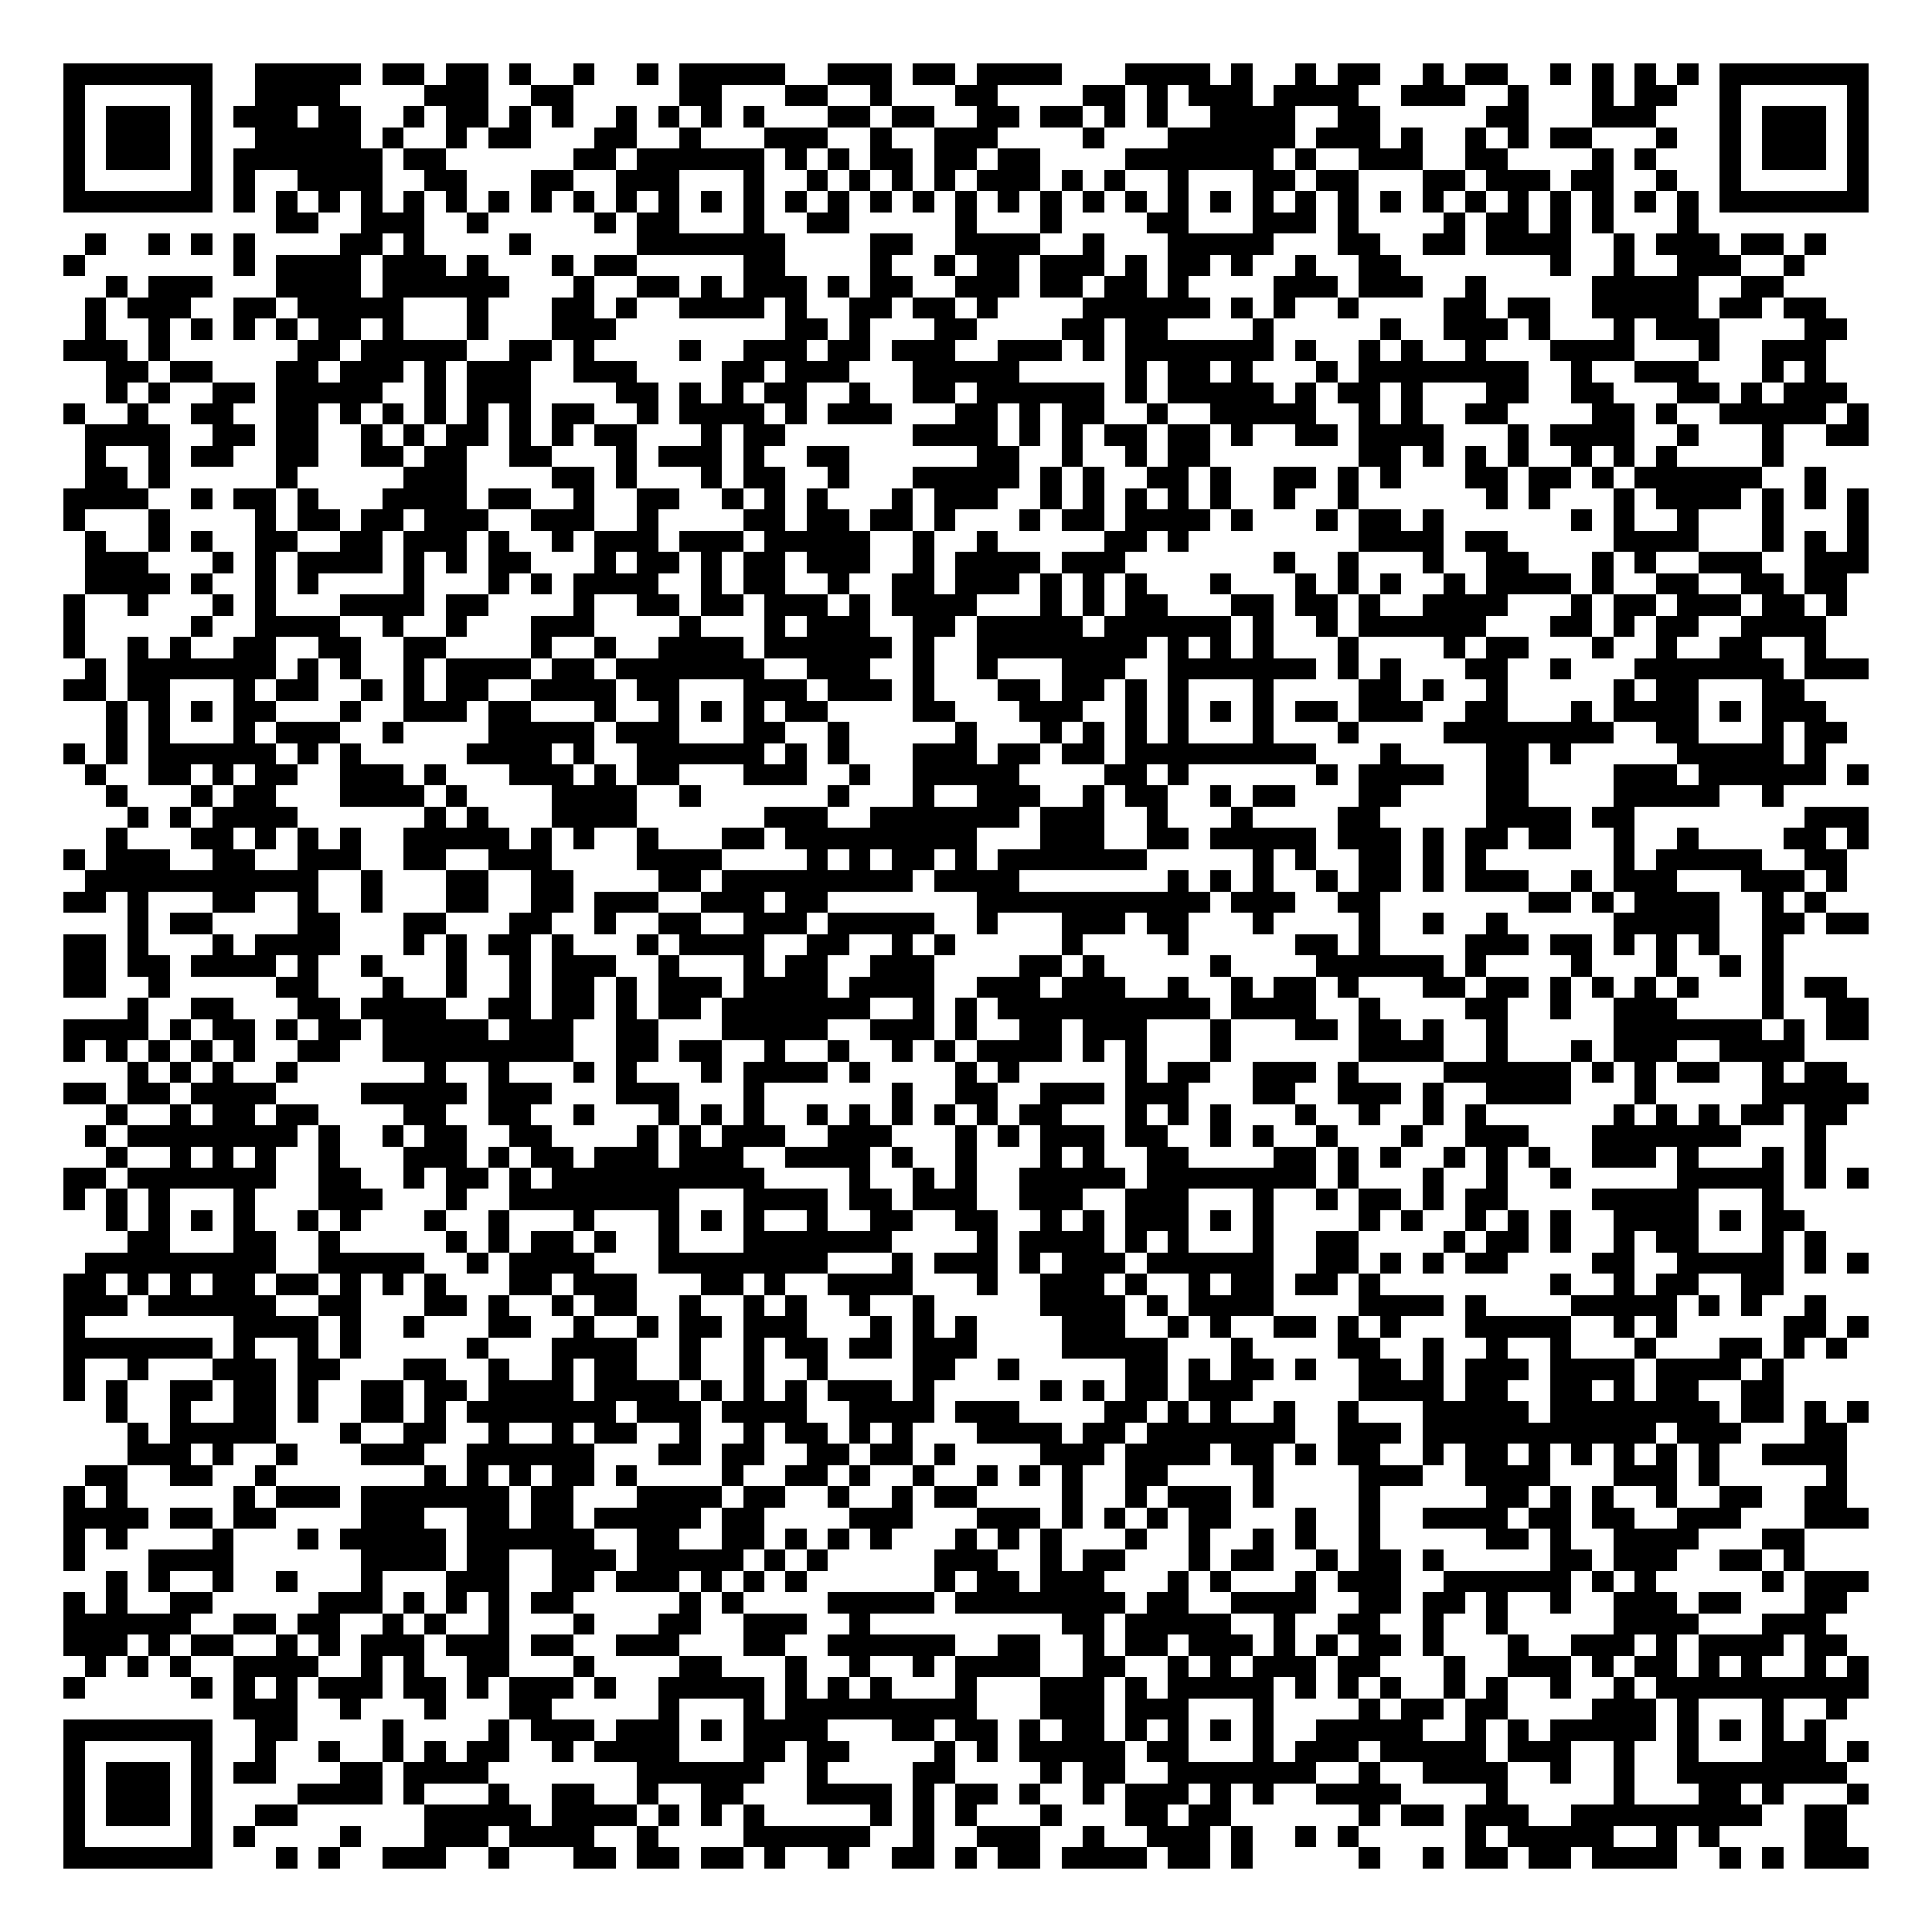 <svg xmlns="http://www.w3.org/2000/svg" width="176" height="176" viewBox="0 0 91 91" shape-rendering="crispEdges"><path fill="#ffffff" d="M0 0h91v91H0z"/><path stroke="#000000" d="M3 3.5h7m2 0h5m1 0h2m1 0h2m1 0h1m2 0h1m2 0h1m1 0h5m2 0h3m1 0h2m1 0h4m3 0h4m1 0h1m2 0h1m1 0h2m2 0h1m1 0h2m2 0h1m1 0h1m1 0h1m1 0h1m1 0h7M3 4.5h1m5 0h1m2 0h4m4 0h3m2 0h2m5 0h2m3 0h2m2 0h1m3 0h2m4 0h2m1 0h1m1 0h3m1 0h4m2 0h3m2 0h1m3 0h1m1 0h2m2 0h1m5 0h1M3 5.5h1m1 0h3m1 0h1m1 0h3m1 0h2m2 0h1m1 0h2m1 0h1m1 0h1m2 0h1m1 0h1m1 0h1m1 0h1m3 0h2m1 0h2m2 0h2m1 0h2m1 0h1m1 0h1m2 0h4m2 0h2m5 0h2m3 0h3m3 0h1m1 0h3m1 0h1M3 6.5h1m1 0h3m1 0h1m2 0h5m1 0h1m2 0h1m1 0h2m3 0h2m2 0h1m3 0h3m2 0h1m2 0h3m4 0h1m3 0h6m1 0h3m1 0h1m2 0h1m1 0h1m1 0h2m3 0h1m2 0h1m1 0h3m1 0h1M3 7.5h1m1 0h3m1 0h1m1 0h7m1 0h2m6 0h2m1 0h6m1 0h1m1 0h1m1 0h2m1 0h2m1 0h2m4 0h7m1 0h1m2 0h3m2 0h2m4 0h1m1 0h1m3 0h1m1 0h3m1 0h1M3 8.5h1m5 0h1m1 0h1m2 0h4m2 0h2m3 0h2m2 0h3m3 0h1m2 0h1m1 0h1m1 0h1m1 0h1m1 0h3m1 0h1m1 0h1m2 0h1m3 0h2m1 0h2m3 0h2m1 0h3m1 0h2m2 0h1m2 0h1m5 0h1M3 9.5h7m1 0h1m1 0h1m1 0h1m1 0h1m1 0h1m1 0h1m1 0h1m1 0h1m1 0h1m1 0h1m1 0h1m1 0h1m1 0h1m1 0h1m1 0h1m1 0h1m1 0h1m1 0h1m1 0h1m1 0h1m1 0h1m1 0h1m1 0h1m1 0h1m1 0h1m1 0h1m1 0h1m1 0h1m1 0h1m1 0h1m1 0h1m1 0h1m1 0h1m1 0h1m1 0h1m1 0h7M13 10.5h2m2 0h3m2 0h1m5 0h1m1 0h2m3 0h1m2 0h2m5 0h1m3 0h1m4 0h2m3 0h3m1 0h1m4 0h1m1 0h2m1 0h1m1 0h1m3 0h1M4 11.5h1m2 0h1m1 0h1m1 0h1m4 0h2m1 0h1m4 0h1m5 0h7m4 0h2m2 0h4m2 0h1m3 0h5m3 0h2m2 0h2m1 0h4m2 0h1m1 0h3m1 0h2m1 0h1M3 12.5h1m7 0h1m1 0h4m1 0h3m1 0h1m3 0h1m1 0h2m5 0h2m4 0h1m2 0h1m1 0h2m1 0h3m1 0h1m1 0h2m1 0h1m2 0h1m2 0h2m7 0h1m2 0h1m2 0h3m2 0h1M5 13.5h1m1 0h3m3 0h4m1 0h6m3 0h1m2 0h2m1 0h1m1 0h3m1 0h1m1 0h2m2 0h3m1 0h2m1 0h2m1 0h1m4 0h3m1 0h3m2 0h1m5 0h5m2 0h2M4 14.5h1m1 0h3m2 0h2m1 0h5m3 0h1m3 0h2m1 0h1m2 0h4m1 0h1m2 0h2m1 0h2m1 0h1m4 0h6m1 0h1m1 0h1m2 0h1m4 0h2m1 0h2m2 0h5m1 0h2m1 0h2M4 15.5h1m2 0h1m1 0h1m1 0h1m1 0h1m1 0h2m1 0h1m3 0h1m3 0h3m8 0h2m1 0h1m3 0h2m4 0h2m1 0h2m4 0h1m5 0h1m2 0h3m1 0h1m3 0h1m1 0h3m4 0h2M3 16.5h3m1 0h1m6 0h2m1 0h5m2 0h2m1 0h1m4 0h1m2 0h3m1 0h2m1 0h3m2 0h3m1 0h1m1 0h7m1 0h1m2 0h1m1 0h1m2 0h1m3 0h4m3 0h1m2 0h3M5 17.5h2m1 0h2m3 0h2m1 0h3m1 0h1m1 0h3m2 0h3m4 0h2m1 0h3m3 0h5m5 0h1m1 0h2m1 0h1m3 0h1m1 0h8m2 0h1m2 0h3m3 0h1m1 0h1M5 18.5h1m1 0h1m2 0h2m1 0h5m2 0h1m1 0h3m4 0h2m1 0h1m1 0h1m1 0h2m2 0h1m2 0h2m1 0h6m1 0h1m1 0h5m1 0h1m1 0h2m1 0h1m3 0h2m2 0h2m3 0h2m1 0h1m1 0h3M3 19.5h1m2 0h1m2 0h2m2 0h2m1 0h1m1 0h1m1 0h1m1 0h1m1 0h1m1 0h2m2 0h1m1 0h4m1 0h1m1 0h3m3 0h2m1 0h1m1 0h2m2 0h1m2 0h5m2 0h1m1 0h1m2 0h2m4 0h2m1 0h1m2 0h5m1 0h1M4 20.5h4m2 0h2m1 0h2m2 0h1m1 0h1m1 0h2m1 0h1m1 0h1m1 0h2m3 0h1m1 0h2m6 0h4m1 0h1m1 0h1m1 0h2m1 0h2m1 0h1m2 0h2m1 0h4m3 0h1m1 0h4m2 0h1m3 0h1m2 0h2M4 21.5h1m2 0h1m1 0h2m2 0h2m2 0h2m1 0h2m2 0h2m3 0h1m1 0h3m1 0h1m2 0h2m6 0h2m2 0h1m2 0h1m1 0h2m7 0h2m1 0h1m1 0h1m1 0h1m2 0h1m1 0h1m1 0h1m4 0h1M4 22.5h2m1 0h1m5 0h1m5 0h3m4 0h2m1 0h1m3 0h1m1 0h2m2 0h1m3 0h5m1 0h1m1 0h1m2 0h2m1 0h1m2 0h2m1 0h1m1 0h1m3 0h2m1 0h2m1 0h1m1 0h6m2 0h1M3 23.5h4m2 0h1m1 0h2m1 0h1m3 0h4m1 0h2m2 0h1m2 0h2m2 0h1m1 0h1m1 0h1m3 0h1m1 0h3m2 0h1m1 0h1m1 0h1m1 0h1m1 0h1m2 0h1m2 0h1m6 0h1m1 0h1m3 0h1m1 0h4m1 0h1m1 0h1m1 0h1M3 24.5h1m3 0h1m4 0h1m1 0h2m1 0h2m1 0h3m2 0h3m2 0h1m4 0h2m1 0h2m1 0h2m1 0h1m3 0h1m1 0h2m1 0h4m1 0h1m3 0h1m1 0h2m1 0h1m6 0h1m1 0h1m2 0h1m3 0h1m3 0h1M4 25.5h1m2 0h1m1 0h1m2 0h2m2 0h2m1 0h3m1 0h1m2 0h1m1 0h3m1 0h3m1 0h5m2 0h1m2 0h1m5 0h2m1 0h1m8 0h4m1 0h2m5 0h4m3 0h1m1 0h1m1 0h1M4 26.5h3m3 0h1m1 0h1m1 0h4m1 0h1m1 0h1m1 0h2m3 0h1m1 0h2m1 0h1m1 0h2m1 0h3m2 0h1m1 0h4m1 0h3m7 0h1m2 0h1m3 0h1m2 0h2m3 0h1m1 0h1m2 0h3m2 0h3M4 27.5h4m1 0h1m2 0h1m1 0h1m4 0h1m3 0h1m1 0h1m1 0h4m2 0h1m1 0h2m2 0h1m2 0h2m1 0h3m1 0h1m1 0h1m1 0h1m3 0h1m3 0h1m1 0h1m1 0h1m2 0h1m1 0h4m1 0h1m2 0h2m2 0h2m1 0h2M3 28.5h1m2 0h1m3 0h1m1 0h1m3 0h4m1 0h2m4 0h1m2 0h2m1 0h2m1 0h3m1 0h1m1 0h4m3 0h1m1 0h1m1 0h2m3 0h2m1 0h2m1 0h1m2 0h4m3 0h1m1 0h2m1 0h3m1 0h2m1 0h1M3 29.5h1m5 0h1m2 0h4m2 0h1m2 0h1m3 0h3m4 0h1m3 0h1m1 0h3m2 0h2m1 0h5m1 0h6m1 0h1m2 0h1m1 0h6m3 0h2m1 0h1m1 0h2m2 0h4M3 30.5h1m2 0h1m1 0h1m2 0h2m2 0h2m2 0h2m4 0h1m2 0h1m2 0h4m1 0h6m1 0h1m2 0h8m1 0h1m1 0h1m1 0h1m3 0h1m4 0h1m1 0h2m3 0h1m2 0h1m2 0h2m2 0h1M4 31.5h1m1 0h7m1 0h1m1 0h1m2 0h1m1 0h4m1 0h2m1 0h7m2 0h3m2 0h1m2 0h1m3 0h3m2 0h7m1 0h1m1 0h1m3 0h2m2 0h1m3 0h7m1 0h3M3 32.5h2m1 0h2m3 0h1m1 0h2m2 0h1m1 0h1m1 0h2m2 0h4m1 0h2m3 0h3m1 0h3m1 0h1m3 0h2m1 0h2m1 0h1m1 0h1m3 0h1m4 0h2m1 0h1m2 0h1m5 0h1m1 0h2m3 0h2M5 33.5h1m1 0h1m1 0h1m1 0h2m3 0h1m2 0h3m1 0h2m3 0h1m2 0h1m1 0h1m1 0h1m1 0h2m4 0h2m3 0h3m2 0h1m1 0h1m1 0h1m1 0h1m1 0h2m1 0h3m2 0h2m3 0h1m1 0h4m1 0h1m1 0h3M5 34.5h1m1 0h1m3 0h1m1 0h3m2 0h1m4 0h5m1 0h3m3 0h2m2 0h1m5 0h1m3 0h1m1 0h1m1 0h1m1 0h1m3 0h1m3 0h1m4 0h8m2 0h2m3 0h1m1 0h2M3 35.5h1m1 0h1m1 0h6m1 0h1m1 0h1m5 0h4m1 0h1m2 0h6m1 0h1m1 0h1m3 0h3m1 0h2m1 0h2m1 0h9m3 0h1m4 0h2m1 0h1m5 0h5m1 0h1M4 36.5h1m2 0h2m1 0h1m1 0h2m2 0h3m1 0h1m3 0h3m1 0h1m1 0h2m3 0h3m2 0h1m2 0h5m4 0h2m1 0h1m6 0h1m1 0h4m2 0h2m4 0h3m1 0h6m1 0h1M5 37.5h1m3 0h1m1 0h2m3 0h4m1 0h1m4 0h4m2 0h1m6 0h1m3 0h1m2 0h3m2 0h1m1 0h2m2 0h1m1 0h2m3 0h2m4 0h2m4 0h5m2 0h1M6 38.5h1m1 0h1m1 0h4m6 0h1m1 0h1m3 0h4m6 0h3m2 0h7m1 0h3m2 0h1m3 0h1m4 0h2m5 0h4m1 0h2m8 0h3M5 39.5h1m3 0h2m1 0h1m1 0h1m1 0h1m2 0h5m1 0h1m1 0h1m2 0h1m3 0h2m1 0h9m3 0h3m2 0h2m1 0h5m1 0h3m1 0h1m1 0h2m1 0h2m2 0h1m2 0h1m4 0h2m1 0h1M3 40.5h1m1 0h3m2 0h2m2 0h3m2 0h2m2 0h3m4 0h4m4 0h1m1 0h1m1 0h2m1 0h1m1 0h7m5 0h1m1 0h1m2 0h2m1 0h1m1 0h1m6 0h1m1 0h5m2 0h2M4 41.5h11m2 0h1m3 0h2m2 0h2m4 0h2m1 0h9m1 0h4m7 0h1m1 0h1m1 0h1m2 0h1m1 0h2m1 0h1m1 0h3m2 0h1m1 0h3m3 0h3m1 0h1M3 42.5h2m1 0h1m3 0h2m2 0h1m2 0h1m3 0h2m2 0h2m1 0h3m2 0h3m1 0h2m7 0h11m1 0h3m2 0h2m7 0h2m1 0h1m1 0h4m2 0h1m1 0h1M6 43.5h1m1 0h2m4 0h2m3 0h2m3 0h2m2 0h1m2 0h2m2 0h3m1 0h5m2 0h1m3 0h3m1 0h2m3 0h1m4 0h1m2 0h1m2 0h1m5 0h5m2 0h2m1 0h2M3 44.5h2m1 0h1m3 0h1m1 0h4m3 0h1m1 0h1m1 0h2m1 0h1m3 0h1m1 0h4m2 0h2m2 0h1m1 0h1m5 0h1m4 0h1m5 0h2m1 0h1m4 0h3m1 0h2m1 0h1m1 0h1m1 0h1m2 0h1M3 45.5h2m1 0h2m1 0h4m1 0h1m2 0h1m3 0h1m2 0h1m1 0h3m2 0h1m3 0h1m1 0h2m2 0h3m4 0h2m1 0h1m5 0h1m4 0h6m1 0h1m4 0h1m3 0h1m2 0h1m1 0h1M3 46.5h2m2 0h1m5 0h2m3 0h1m2 0h1m2 0h1m1 0h2m1 0h1m1 0h3m1 0h4m1 0h4m2 0h3m1 0h3m2 0h1m2 0h1m1 0h2m1 0h1m3 0h2m1 0h2m1 0h1m1 0h1m1 0h1m1 0h1m3 0h1m1 0h2M6 47.5h1m2 0h2m3 0h2m1 0h4m2 0h2m1 0h2m1 0h1m1 0h2m1 0h7m2 0h1m1 0h1m1 0h10m1 0h4m2 0h1m4 0h2m2 0h1m2 0h3m4 0h1m2 0h2M3 48.5h4m1 0h1m1 0h2m1 0h1m1 0h2m1 0h5m1 0h3m2 0h2m3 0h5m2 0h3m1 0h1m2 0h2m1 0h3m3 0h1m3 0h2m1 0h2m1 0h1m2 0h1m5 0h7m1 0h1m1 0h2M3 49.5h1m1 0h1m1 0h1m1 0h1m1 0h1m2 0h2m2 0h9m2 0h2m1 0h2m2 0h1m2 0h1m2 0h1m1 0h1m1 0h4m1 0h1m1 0h1m3 0h1m6 0h4m2 0h1m3 0h1m1 0h3m2 0h4M6 50.5h1m1 0h1m1 0h1m2 0h1m6 0h1m2 0h1m3 0h1m1 0h1m3 0h1m1 0h4m1 0h1m4 0h1m1 0h1m5 0h1m1 0h2m2 0h3m1 0h1m4 0h6m1 0h1m1 0h1m1 0h2m2 0h1m1 0h2M3 51.5h2m1 0h2m1 0h4m4 0h5m1 0h3m3 0h3m3 0h1m6 0h1m2 0h2m2 0h3m1 0h3m3 0h2m2 0h3m1 0h1m2 0h4m3 0h1m5 0h5M5 52.5h1m2 0h1m1 0h2m1 0h2m4 0h2m2 0h2m2 0h1m3 0h1m1 0h1m1 0h1m2 0h1m1 0h1m1 0h1m1 0h1m1 0h1m1 0h2m3 0h1m1 0h1m1 0h1m3 0h1m2 0h1m2 0h1m1 0h1m6 0h1m1 0h1m1 0h1m1 0h2m1 0h2M4 53.5h1m1 0h8m1 0h1m2 0h1m1 0h2m2 0h2m4 0h1m1 0h1m1 0h3m2 0h3m3 0h1m1 0h1m1 0h3m1 0h2m2 0h1m1 0h1m2 0h1m3 0h1m2 0h3m3 0h7m3 0h1M5 54.5h1m2 0h1m1 0h1m1 0h1m2 0h1m3 0h3m1 0h1m1 0h2m1 0h3m1 0h3m2 0h4m1 0h1m2 0h1m3 0h1m1 0h1m2 0h2m4 0h2m1 0h1m1 0h1m2 0h1m1 0h1m1 0h1m2 0h3m1 0h1m3 0h1m1 0h1M3 55.5h2m1 0h7m2 0h2m2 0h1m1 0h2m1 0h1m1 0h10m4 0h1m2 0h1m1 0h1m2 0h5m1 0h8m1 0h1m3 0h1m2 0h1m2 0h1m5 0h5m1 0h1m1 0h1M3 56.5h1m1 0h1m1 0h1m3 0h1m3 0h3m3 0h1m2 0h8m3 0h4m1 0h2m1 0h3m2 0h3m2 0h3m3 0h1m2 0h1m1 0h2m1 0h1m1 0h2m4 0h5m3 0h1M5 57.5h1m1 0h1m1 0h1m1 0h1m2 0h1m1 0h1m3 0h1m2 0h1m3 0h1m3 0h1m1 0h1m1 0h1m2 0h1m2 0h2m2 0h2m2 0h1m1 0h1m1 0h3m1 0h1m1 0h1m4 0h1m1 0h1m2 0h1m1 0h1m1 0h1m2 0h4m1 0h1m1 0h2M6 58.5h2m3 0h2m2 0h1m5 0h1m1 0h1m1 0h2m1 0h1m2 0h1m3 0h7m4 0h1m1 0h4m1 0h1m1 0h1m3 0h1m2 0h2m4 0h1m1 0h2m1 0h1m2 0h1m1 0h2m3 0h1m1 0h1M4 59.5h9m2 0h5m2 0h1m1 0h4m3 0h8m3 0h1m1 0h3m1 0h1m1 0h3m1 0h6m2 0h2m1 0h1m1 0h1m1 0h2m4 0h2m2 0h5m1 0h1m1 0h1M3 60.5h2m1 0h1m1 0h1m1 0h2m1 0h2m1 0h1m1 0h1m1 0h1m3 0h2m1 0h3m3 0h2m1 0h1m2 0h4m3 0h1m2 0h3m1 0h1m2 0h1m1 0h2m1 0h2m1 0h1m8 0h1m2 0h1m1 0h2m2 0h2M3 61.5h3m1 0h6m2 0h2m3 0h2m1 0h1m2 0h1m1 0h2m2 0h1m2 0h1m1 0h1m2 0h1m2 0h1m5 0h4m1 0h1m1 0h4m4 0h4m1 0h1m4 0h5m1 0h1m1 0h1m2 0h1M3 62.5h1m7 0h4m1 0h1m2 0h1m3 0h2m2 0h1m2 0h1m1 0h2m1 0h3m3 0h1m1 0h1m1 0h1m4 0h3m2 0h1m1 0h1m2 0h2m1 0h1m1 0h1m3 0h5m2 0h1m1 0h1m5 0h2m1 0h1M3 63.5h7m1 0h1m2 0h1m1 0h1m5 0h1m3 0h4m2 0h1m2 0h1m1 0h2m1 0h2m1 0h3m4 0h5m3 0h1m4 0h2m2 0h1m2 0h1m2 0h1m3 0h1m3 0h2m1 0h1m1 0h1M3 64.5h1m2 0h1m3 0h3m1 0h2m3 0h2m2 0h1m2 0h1m1 0h2m2 0h1m2 0h1m2 0h1m4 0h2m2 0h1m5 0h2m1 0h1m1 0h2m1 0h1m2 0h2m1 0h1m1 0h3m1 0h4m1 0h4m1 0h1M3 65.5h1m1 0h1m2 0h2m1 0h2m1 0h1m2 0h2m1 0h2m1 0h4m1 0h4m1 0h1m1 0h1m1 0h1m1 0h3m1 0h1m5 0h1m1 0h1m1 0h2m1 0h3m5 0h4m1 0h2m2 0h2m1 0h1m1 0h2m2 0h2M5 66.5h1m2 0h1m2 0h2m1 0h1m2 0h2m1 0h1m1 0h7m1 0h3m1 0h4m2 0h4m1 0h3m4 0h2m1 0h1m1 0h1m2 0h1m2 0h1m3 0h5m1 0h8m1 0h2m1 0h1m1 0h1M6 67.5h1m1 0h5m3 0h1m2 0h2m2 0h1m2 0h1m1 0h2m2 0h1m2 0h1m1 0h2m1 0h1m1 0h1m3 0h4m1 0h2m1 0h7m2 0h3m1 0h11m1 0h3m3 0h2M6 68.5h3m1 0h1m2 0h1m3 0h3m2 0h6m3 0h2m1 0h2m2 0h2m1 0h2m1 0h1m4 0h3m1 0h4m1 0h2m1 0h1m1 0h2m2 0h1m1 0h2m1 0h1m1 0h1m1 0h1m1 0h1m1 0h1m2 0h4M4 69.5h2m2 0h2m2 0h1m7 0h1m1 0h1m1 0h1m1 0h2m1 0h1m4 0h1m2 0h2m1 0h1m2 0h1m2 0h1m1 0h1m1 0h1m2 0h2m4 0h1m4 0h3m2 0h4m3 0h3m1 0h1m5 0h1M3 70.5h1m1 0h1m5 0h1m1 0h3m1 0h7m1 0h2m3 0h4m1 0h2m2 0h1m2 0h1m1 0h2m4 0h1m2 0h1m1 0h3m1 0h1m4 0h1m5 0h2m1 0h1m1 0h1m2 0h1m2 0h2m2 0h2M3 71.5h4m1 0h2m1 0h2m4 0h3m2 0h2m1 0h2m1 0h5m1 0h2m4 0h3m3 0h3m1 0h1m1 0h1m1 0h1m1 0h2m3 0h1m2 0h1m2 0h4m1 0h2m1 0h2m2 0h3m3 0h3M3 72.5h1m1 0h1m4 0h1m3 0h1m1 0h5m1 0h6m2 0h2m2 0h2m1 0h1m1 0h1m1 0h1m3 0h1m1 0h1m1 0h1m3 0h1m2 0h1m2 0h1m1 0h1m2 0h1m5 0h2m1 0h1m2 0h4m3 0h2M3 73.5h1m3 0h4m6 0h4m1 0h2m2 0h3m1 0h5m1 0h1m1 0h1m5 0h3m2 0h1m1 0h2m3 0h1m1 0h2m2 0h1m1 0h2m1 0h1m5 0h2m1 0h3m2 0h2m1 0h1M5 74.5h1m1 0h1m2 0h1m2 0h1m3 0h1m3 0h3m2 0h2m1 0h3m1 0h1m1 0h1m1 0h1m6 0h1m1 0h2m1 0h3m3 0h1m1 0h1m3 0h1m1 0h3m2 0h6m1 0h1m1 0h1m5 0h1m1 0h3M3 75.5h1m1 0h1m2 0h2m5 0h3m1 0h1m1 0h1m1 0h1m1 0h2m5 0h1m1 0h1m4 0h5m1 0h8m1 0h2m2 0h4m2 0h2m1 0h2m1 0h1m2 0h1m2 0h3m1 0h2m3 0h2M3 76.5h6m2 0h2m1 0h2m2 0h1m1 0h1m2 0h1m3 0h1m3 0h2m2 0h3m2 0h1m9 0h2m1 0h5m2 0h1m2 0h2m2 0h1m2 0h1m5 0h4m3 0h3M3 77.5h3m1 0h1m1 0h2m2 0h1m1 0h1m1 0h3m1 0h3m1 0h2m2 0h3m3 0h2m2 0h6m2 0h2m2 0h1m1 0h2m1 0h3m1 0h1m1 0h1m1 0h2m1 0h1m3 0h1m2 0h3m1 0h1m1 0h4m1 0h2M4 78.5h1m1 0h1m1 0h1m2 0h4m2 0h1m1 0h1m2 0h2m3 0h1m4 0h2m3 0h1m2 0h1m2 0h1m1 0h4m2 0h2m2 0h1m1 0h1m1 0h3m1 0h2m3 0h1m2 0h3m1 0h1m1 0h2m1 0h1m1 0h1m2 0h1m1 0h1M3 79.5h1m5 0h1m1 0h1m1 0h1m1 0h3m1 0h2m1 0h1m1 0h3m1 0h1m2 0h5m1 0h1m1 0h1m1 0h1m3 0h1m3 0h3m1 0h1m1 0h5m1 0h1m1 0h1m1 0h1m2 0h1m1 0h1m2 0h1m2 0h1m1 0h10M11 80.5h3m2 0h1m3 0h1m3 0h2m5 0h1m3 0h1m1 0h9m3 0h3m1 0h3m3 0h1m4 0h1m1 0h2m1 0h2m4 0h3m1 0h1m3 0h1m2 0h1M3 81.5h7m2 0h2m4 0h1m4 0h1m1 0h3m1 0h3m1 0h1m1 0h4m3 0h2m1 0h2m1 0h1m1 0h2m1 0h1m1 0h1m1 0h1m1 0h1m2 0h5m2 0h1m1 0h1m1 0h5m1 0h1m1 0h1m1 0h1m1 0h1M3 82.5h1m5 0h1m2 0h1m2 0h1m2 0h1m1 0h1m1 0h2m2 0h1m1 0h4m3 0h2m1 0h2m4 0h1m1 0h1m1 0h5m1 0h2m3 0h1m1 0h3m1 0h5m1 0h3m2 0h1m2 0h1m3 0h3m1 0h1M3 83.5h1m1 0h3m1 0h1m1 0h2m3 0h2m1 0h4m7 0h6m2 0h1m4 0h2m4 0h1m1 0h2m2 0h7m2 0h1m2 0h4m2 0h1m2 0h1m2 0h8M3 84.5h1m1 0h3m1 0h1m4 0h4m1 0h1m3 0h1m2 0h2m2 0h1m2 0h2m3 0h4m1 0h1m1 0h2m1 0h1m2 0h1m1 0h3m1 0h1m1 0h1m2 0h4m4 0h1m5 0h1m3 0h2m1 0h1m3 0h1M3 85.5h1m1 0h3m1 0h1m2 0h2m6 0h5m1 0h4m1 0h1m1 0h1m1 0h1m5 0h1m1 0h1m1 0h1m3 0h1m3 0h2m1 0h2m6 0h1m1 0h2m1 0h3m2 0h9m2 0h2M3 86.5h1m5 0h1m1 0h1m4 0h1m3 0h3m1 0h4m2 0h1m4 0h6m2 0h1m2 0h3m2 0h1m2 0h3m1 0h1m2 0h1m1 0h1m5 0h1m1 0h5m2 0h1m1 0h1m4 0h2M3 87.5h7m3 0h1m1 0h1m2 0h3m2 0h1m3 0h2m1 0h2m1 0h2m1 0h1m2 0h1m2 0h2m1 0h1m1 0h2m1 0h4m1 0h2m1 0h1m5 0h1m2 0h1m1 0h2m1 0h2m1 0h4m2 0h1m1 0h1m1 0h3"/></svg>
